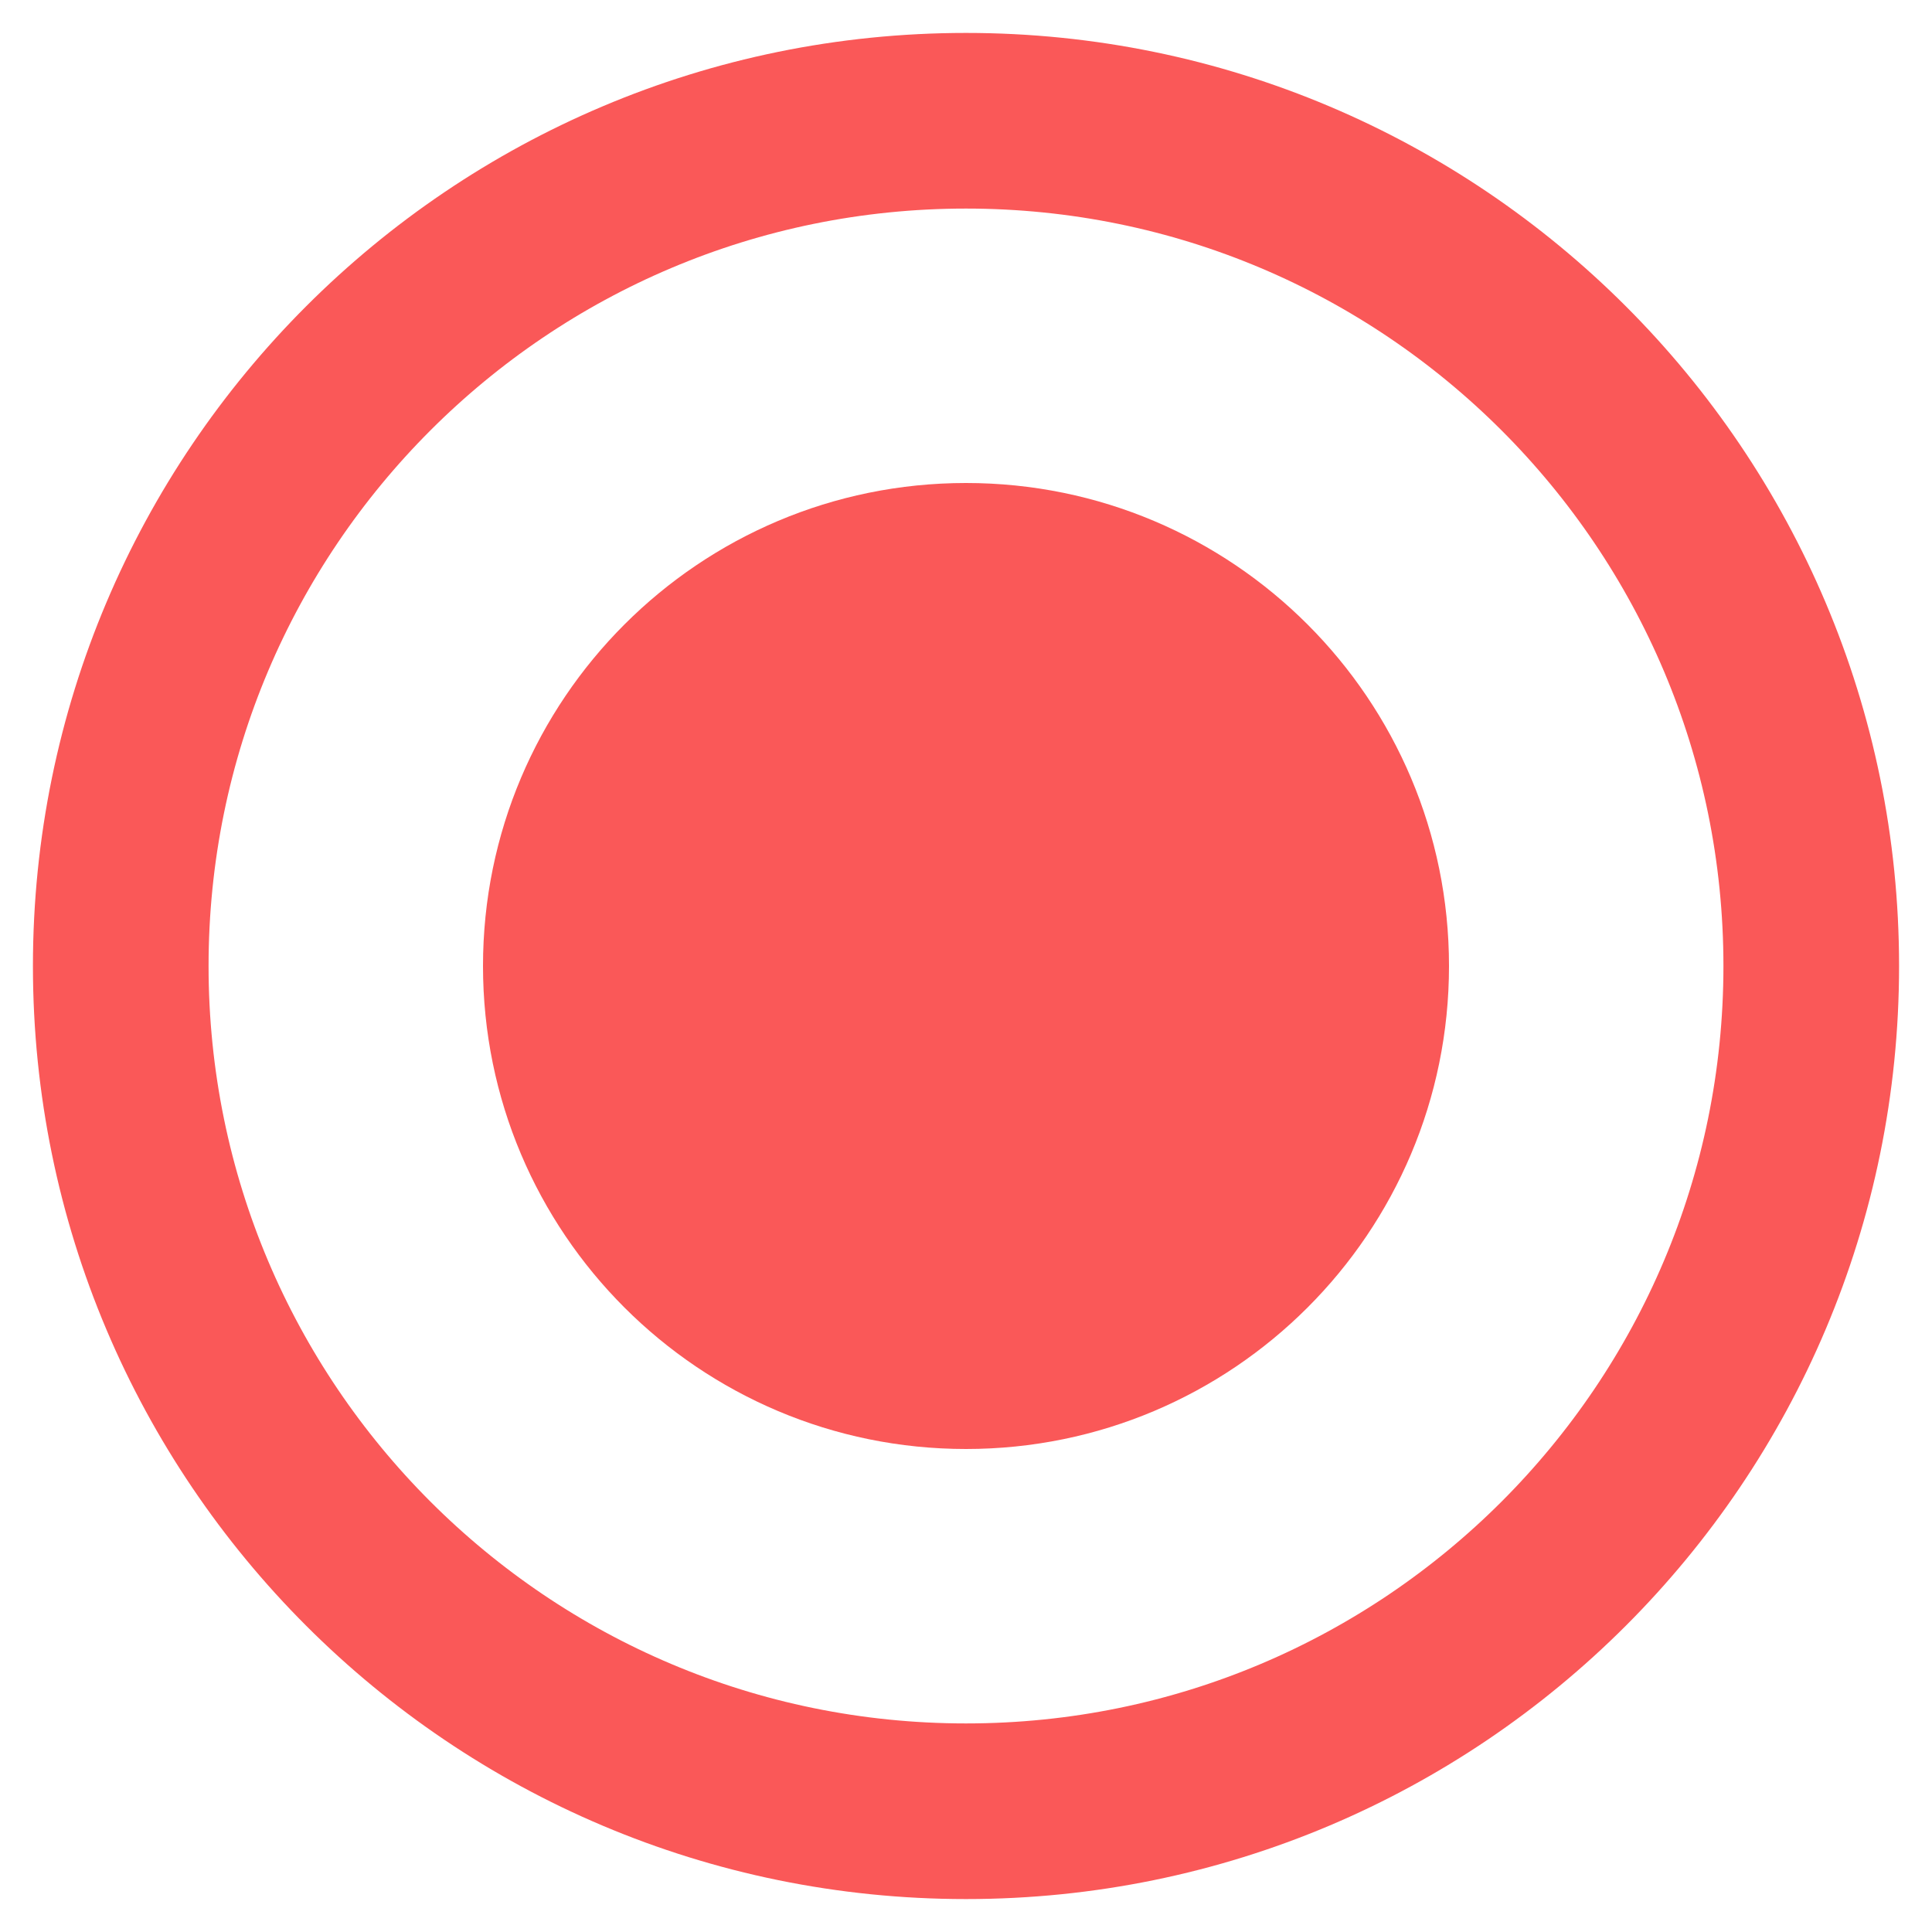 <svg xmlns="http://www.w3.org/2000/svg" fill="none" viewBox="0 0 22 22">
<g clip-path="url(#clip0_1318_9346)">
<path d="M11 20.625C16.316 20.625 20.625 16.316 20.625 11C20.625 5.684 16.316 1.375 11 1.375C5.684 1.375 1.375 5.684 1.375 11C1.375 16.316 5.684 20.625 11 20.625Z" stroke="#FA5858" stroke-width="2"/>
<path d="M11 16.5C14.038 16.5 16.5 14.038 16.5 11C16.5 7.962 14.038 5.5 11 5.5C7.962 5.5 5.5 7.962 5.5 11C5.5 14.038 7.962 16.5 11 16.5Z" fill="#FA5858"/>
</g>
<defs>
<clipPath id="clip0_1318_9346">
<rect width="22" height="22" fill="white"/>
</clipPath>
</defs>
</svg>